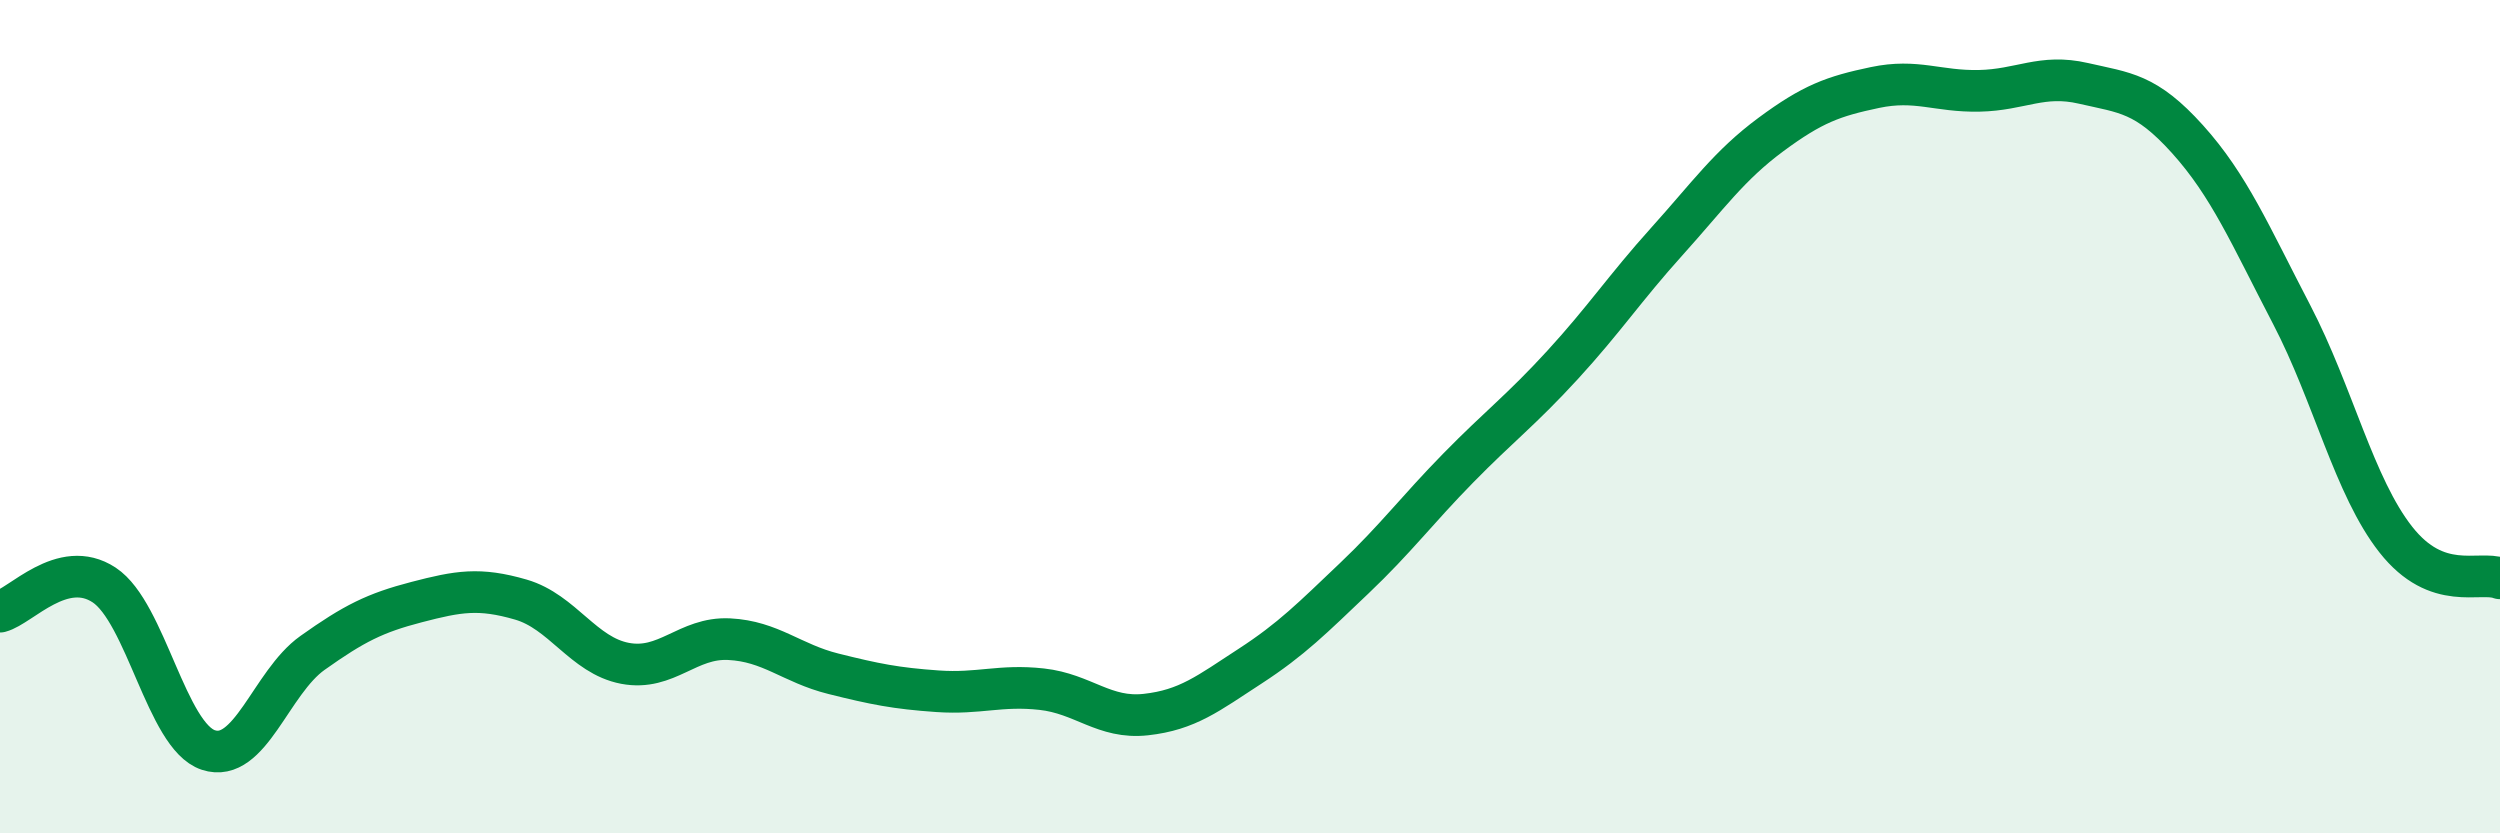 
    <svg width="60" height="20" viewBox="0 0 60 20" xmlns="http://www.w3.org/2000/svg">
      <path
        d="M 0,14.68 C 0.5,14.55 1.5,13.38 2.5,14.04 C 3.5,14.7 4,17.67 5,18 C 6,18.33 6.5,16.38 7.5,15.67 C 8.5,14.96 9,14.71 10,14.45 C 11,14.19 11.5,14.1 12.5,14.39 C 13.5,14.68 14,15.73 15,15.92 C 16,16.11 16.5,15.29 17.5,15.34 C 18.5,15.39 19,15.92 20,16.17 C 21,16.42 21.5,16.52 22.5,16.59 C 23.5,16.66 24,16.43 25,16.54 C 26,16.65 26.5,17.26 27.5,17.15 C 28.5,17.04 29,16.64 30,15.99 C 31,15.34 31.5,14.83 32.5,13.88 C 33.5,12.93 34,12.25 35,11.23 C 36,10.21 36.5,9.85 37.5,8.76 C 38.5,7.67 39,6.91 40,5.8 C 41,4.69 41.5,3.97 42.5,3.23 C 43.5,2.49 44,2.31 45,2.1 C 46,1.89 46.5,2.2 47.5,2.18 C 48.5,2.16 49,1.77 50,2 C 51,2.23 51.5,2.23 52.5,3.34 C 53.5,4.45 54,5.63 55,7.55 C 56,9.47 56.5,11.68 57.5,12.95 C 58.5,14.22 59.5,13.69 60,13.88L60 20L0 20Z"
        fill="#008740"
        opacity="0.1"
        stroke-linecap="round"
        stroke-linejoin="round"
      />
      <path
        d="M 0,14.68 C 0.5,14.55 1.5,13.38 2.5,14.04 C 3.5,14.7 4,17.67 5,18 C 6,18.33 6.5,16.38 7.5,15.67 C 8.5,14.96 9,14.71 10,14.45 C 11,14.19 11.5,14.1 12.5,14.39 C 13.5,14.68 14,15.73 15,15.92 C 16,16.11 16.5,15.29 17.5,15.34 C 18.5,15.39 19,15.92 20,16.17 C 21,16.42 21.5,16.52 22.5,16.59 C 23.5,16.66 24,16.43 25,16.54 C 26,16.65 26.5,17.26 27.5,17.15 C 28.5,17.04 29,16.64 30,15.99 C 31,15.34 31.5,14.83 32.5,13.88 C 33.5,12.93 34,12.25 35,11.23 C 36,10.21 36.5,9.85 37.5,8.76 C 38.5,7.67 39,6.91 40,5.8 C 41,4.69 41.5,3.97 42.5,3.23 C 43.5,2.49 44,2.31 45,2.1 C 46,1.89 46.5,2.2 47.5,2.18 C 48.5,2.16 49,1.77 50,2 C 51,2.23 51.5,2.23 52.5,3.34 C 53.5,4.45 54,5.63 55,7.55 C 56,9.47 56.5,11.68 57.5,12.95 C 58.5,14.22 59.5,13.69 60,13.88"
        stroke="#008740"
        stroke-width="1"
        fill="none"
        stroke-linecap="round"
        stroke-linejoin="round"
      />
    </svg>
  